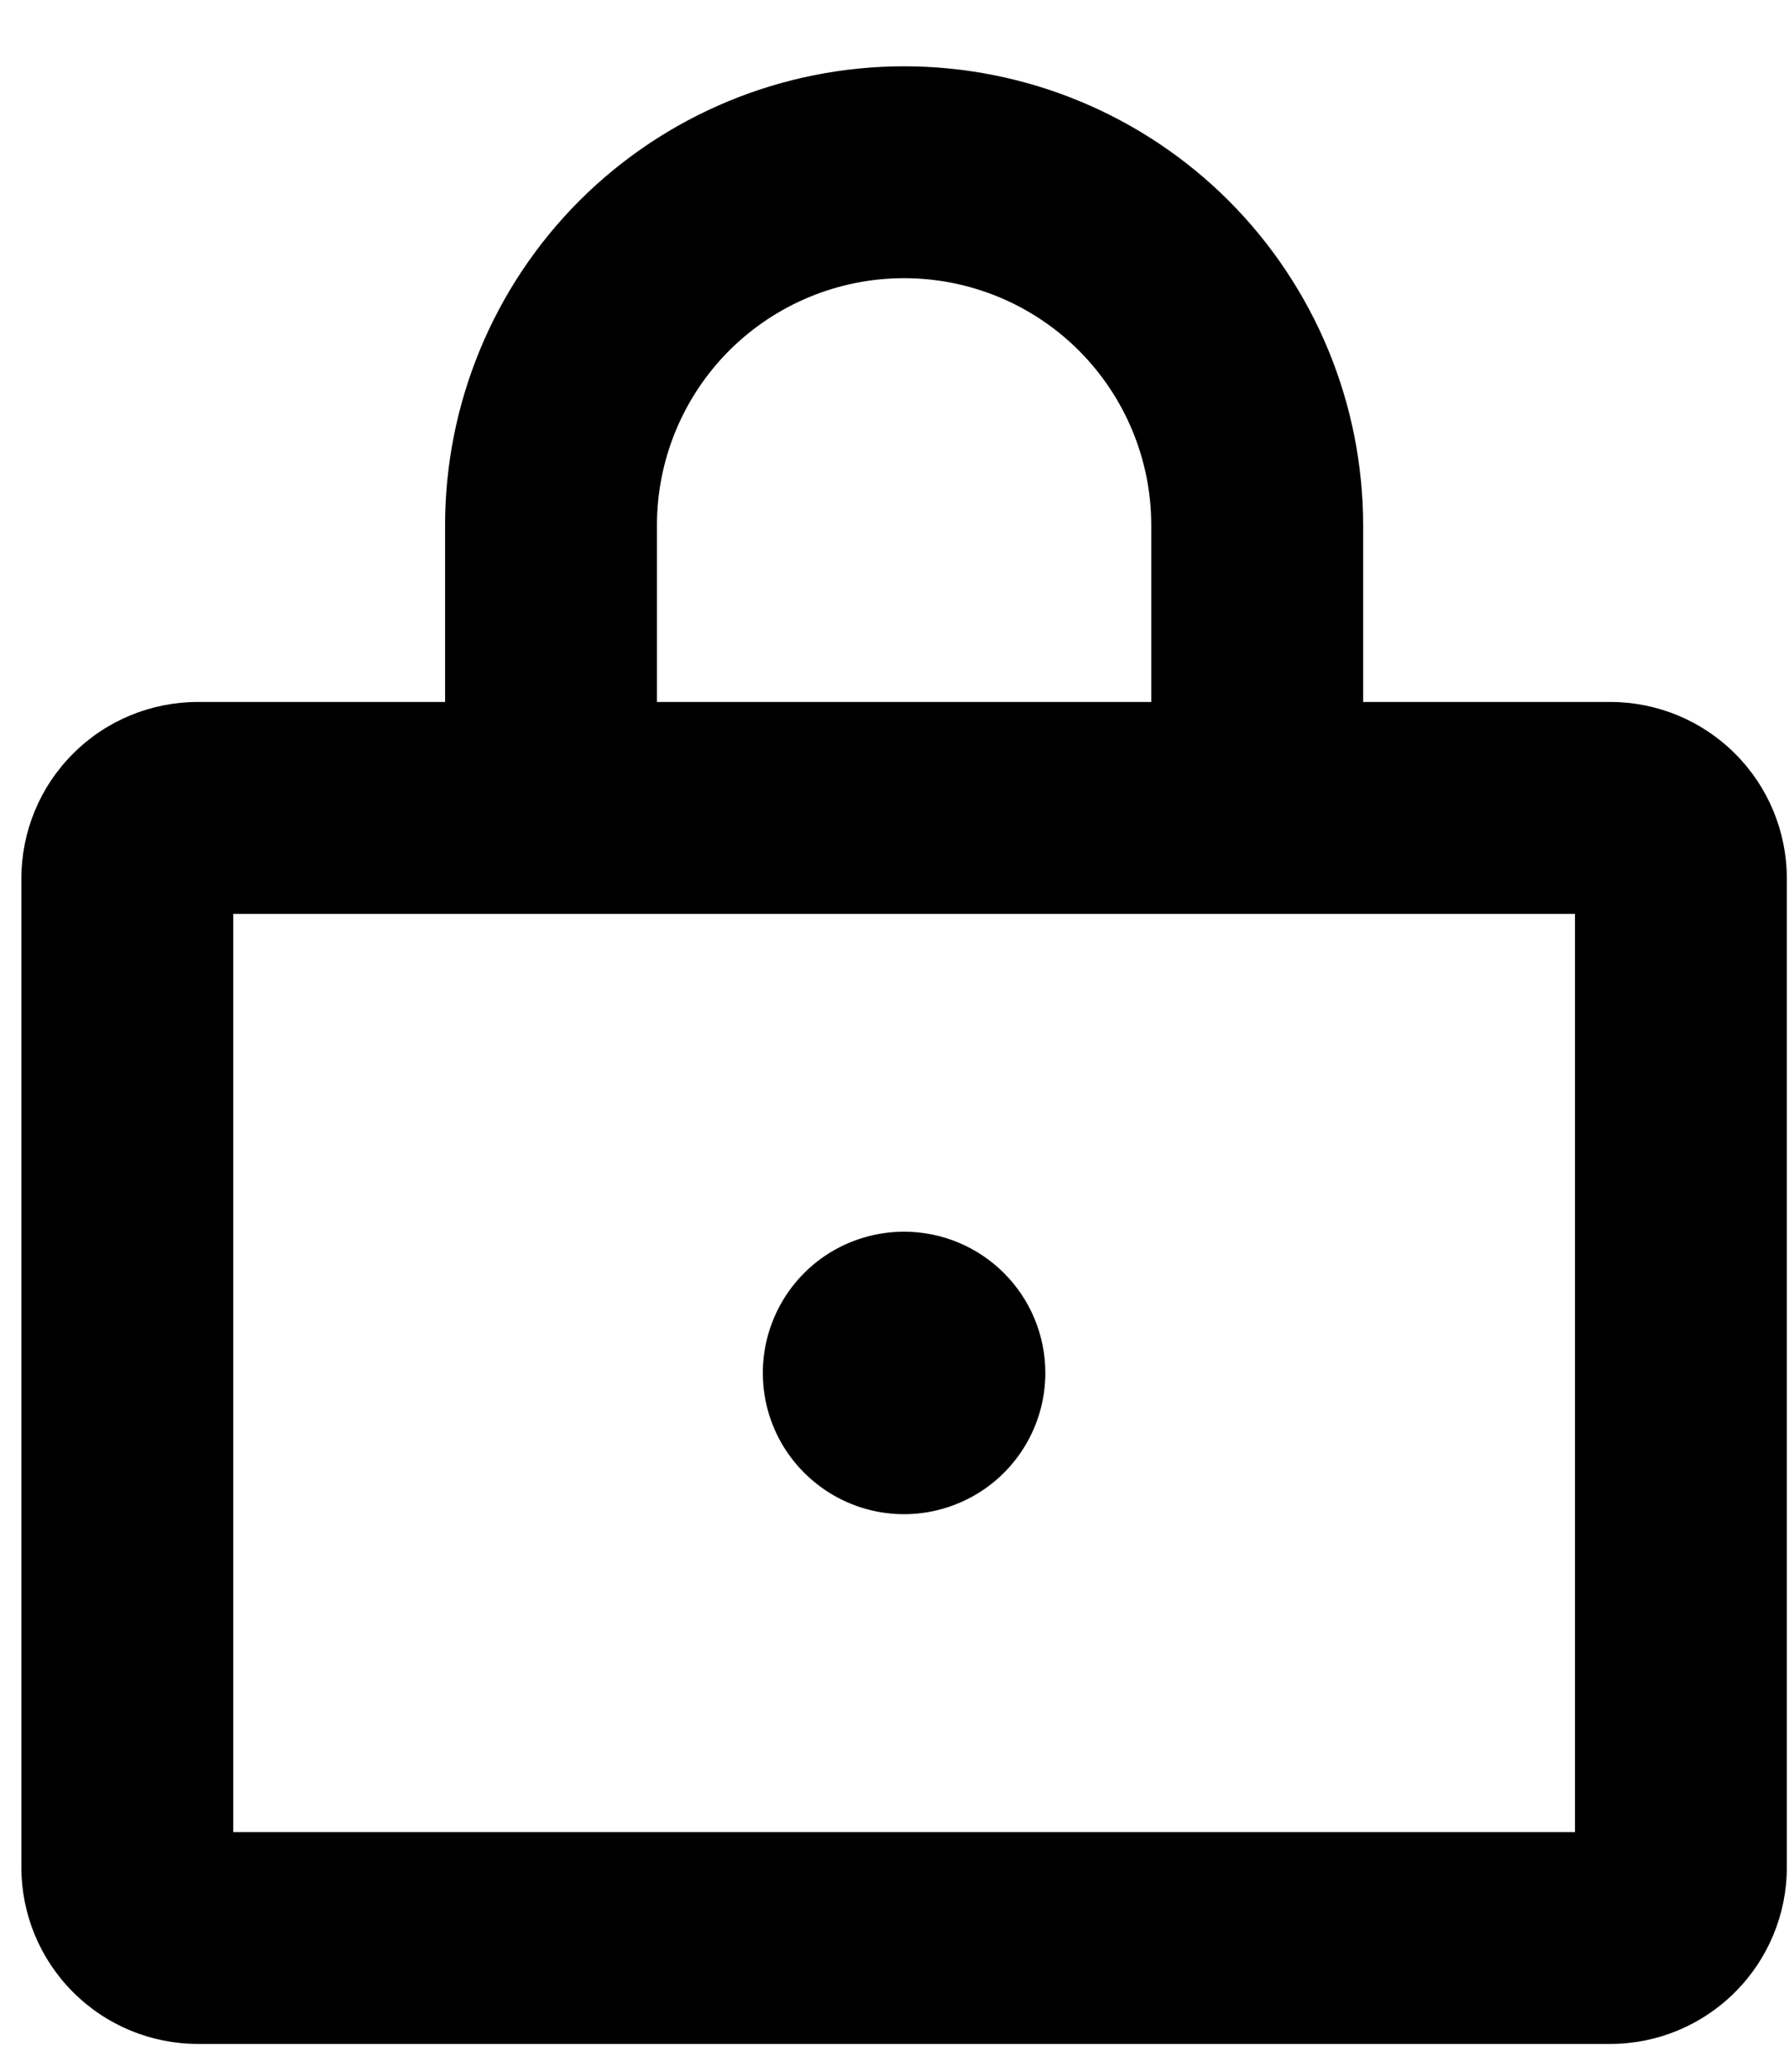 <svg width="19" height="22" viewBox="0 0 19 22" fill="none" xmlns="http://www.w3.org/2000/svg">
<path d="M17.102 7.454H14.477V5.579C14.477 4.286 13.963 3.046 13.049 2.131C12.134 1.217 10.895 0.704 9.602 0.704C8.309 0.704 7.069 1.217 6.154 2.131C5.24 3.046 4.727 4.286 4.727 5.579V7.454H2.102C1.604 7.454 1.127 7.651 0.776 8.003C0.424 8.354 0.227 8.831 0.227 9.329V19.829C0.227 20.326 0.424 20.803 0.776 21.154C1.127 21.506 1.604 21.704 2.102 21.704H17.102C17.599 21.704 18.076 21.506 18.427 21.154C18.779 20.803 18.977 20.326 18.977 19.829V9.329C18.977 8.831 18.779 8.354 18.427 8.003C18.076 7.651 17.599 7.454 17.102 7.454ZM6.977 5.579C6.977 4.882 7.253 4.215 7.745 3.722C8.238 3.23 8.905 2.954 9.602 2.954C10.298 2.954 10.965 3.23 11.458 3.722C11.95 4.215 12.227 4.882 12.227 5.579V7.454H6.977V5.579ZM16.727 19.454H2.477V9.704H16.727V19.454ZM11.102 14.579C11.102 14.875 11.014 15.165 10.849 15.412C10.684 15.659 10.45 15.851 10.176 15.964C9.902 16.078 9.6 16.108 9.309 16.05C9.018 15.992 8.751 15.849 8.541 15.639C8.331 15.43 8.188 15.162 8.13 14.871C8.073 14.58 8.102 14.279 8.216 14.005C8.329 13.73 8.522 13.496 8.768 13.331C9.015 13.167 9.305 13.079 9.602 13.079C9.999 13.079 10.381 13.237 10.662 13.518C10.944 13.799 11.102 14.181 11.102 14.579Z" fill="black"/>
</svg>
